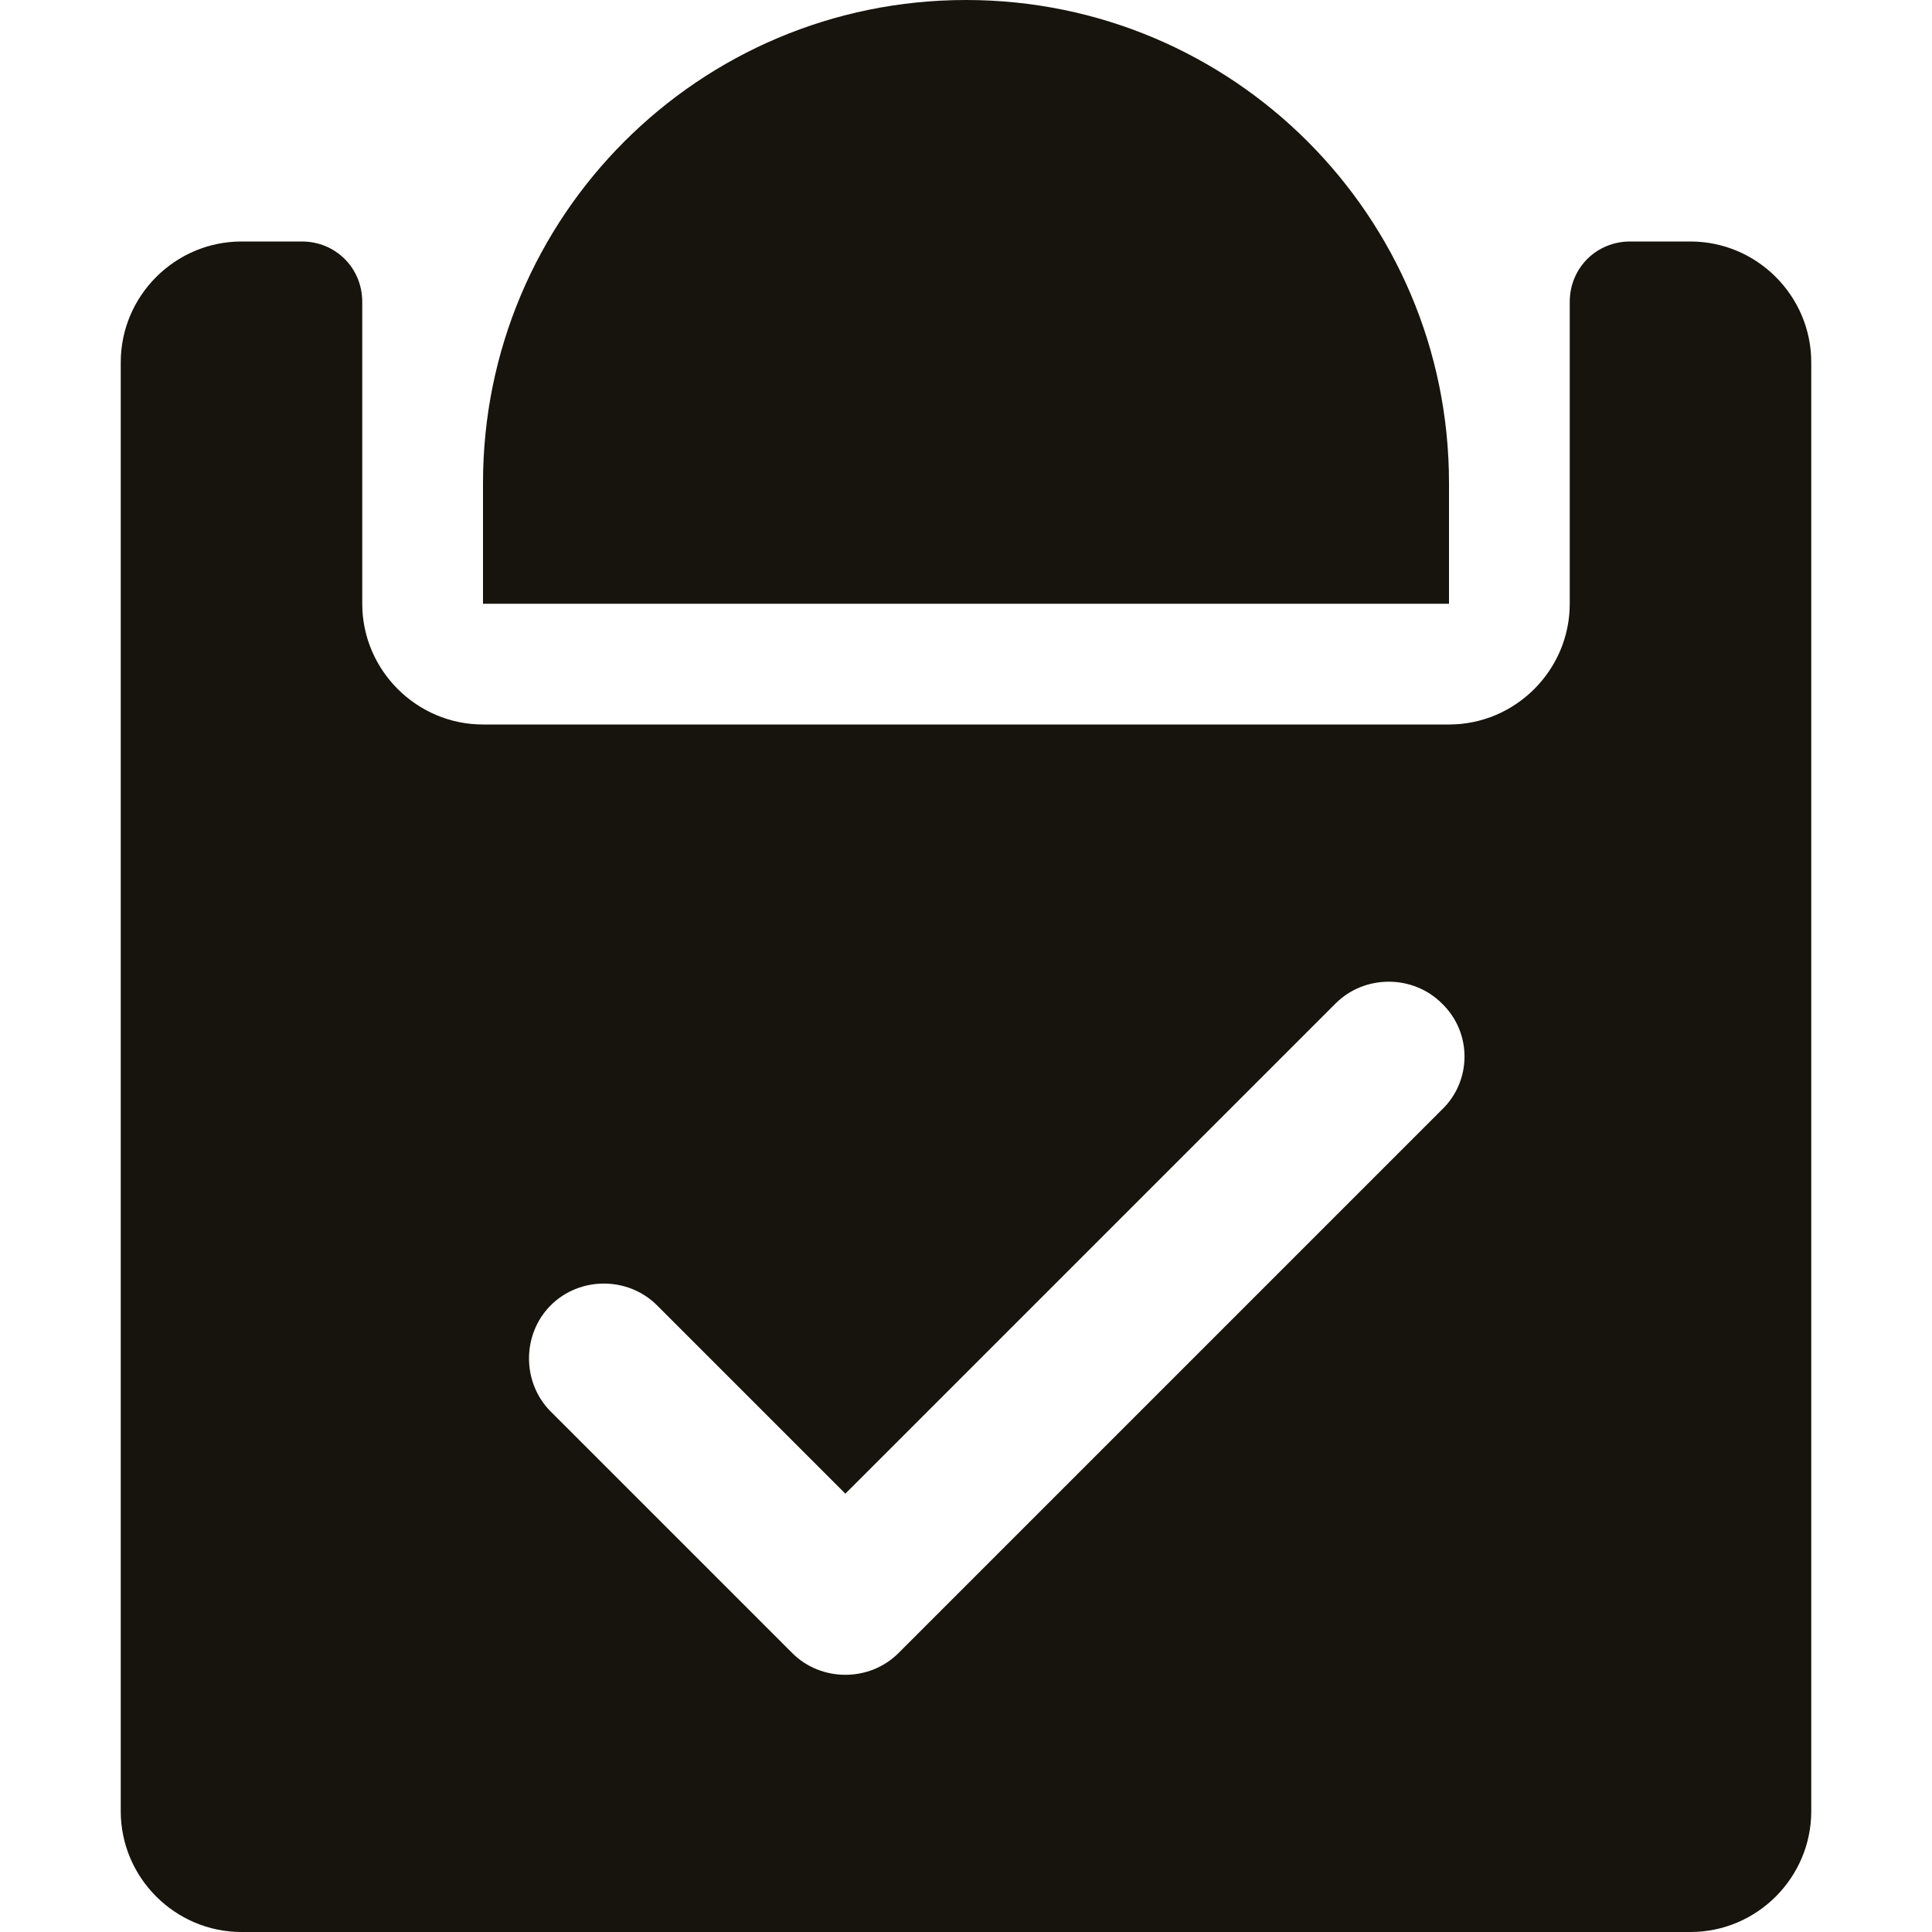 <svg width="16" height="16" viewBox="0 0 16 16" fill="none" xmlns="http://www.w3.org/2000/svg">
<style>.st0{fill:#16140C;}@media (prefers-color-scheme:dark){.st0{fill:#FEFAF2;}}</style>
<path class="st0" fill-rule="evenodd" clip-rule="evenodd" d="M14 2H13.5C13.22 2 13 2.22 13 2.5V5C13 5.55 12.55 6 12 6H4C3.45 6 3 5.55 3 5V2.5C3 2.22 2.78 2 2.5 2H2C1.45 2 1 2.45 1 3V15C1 15.55 1.45 16 2 16H14C14.55 16 15 15.55 15 15V3C15 2.45 14.55 2 14 2ZM11.941 9.19L7.441 13.69C7.321 13.81 7.161 13.87 7.001 13.87C6.841 13.87 6.681 13.81 6.561 13.69L4.561 11.69C4.321 11.45 4.321 11.05 4.561 10.81C4.801 10.57 5.201 10.57 5.441 10.81L7.001 12.37L11.061 8.31C11.301 8.07 11.701 8.07 11.941 8.31C12.191 8.55 12.191 8.95 11.941 9.19ZM8 0C5.79 0 4 1.79 4 4V5H12V4C12 1.79 10.21 0 8 0Z" fill="#2F3941"/>
</svg>
